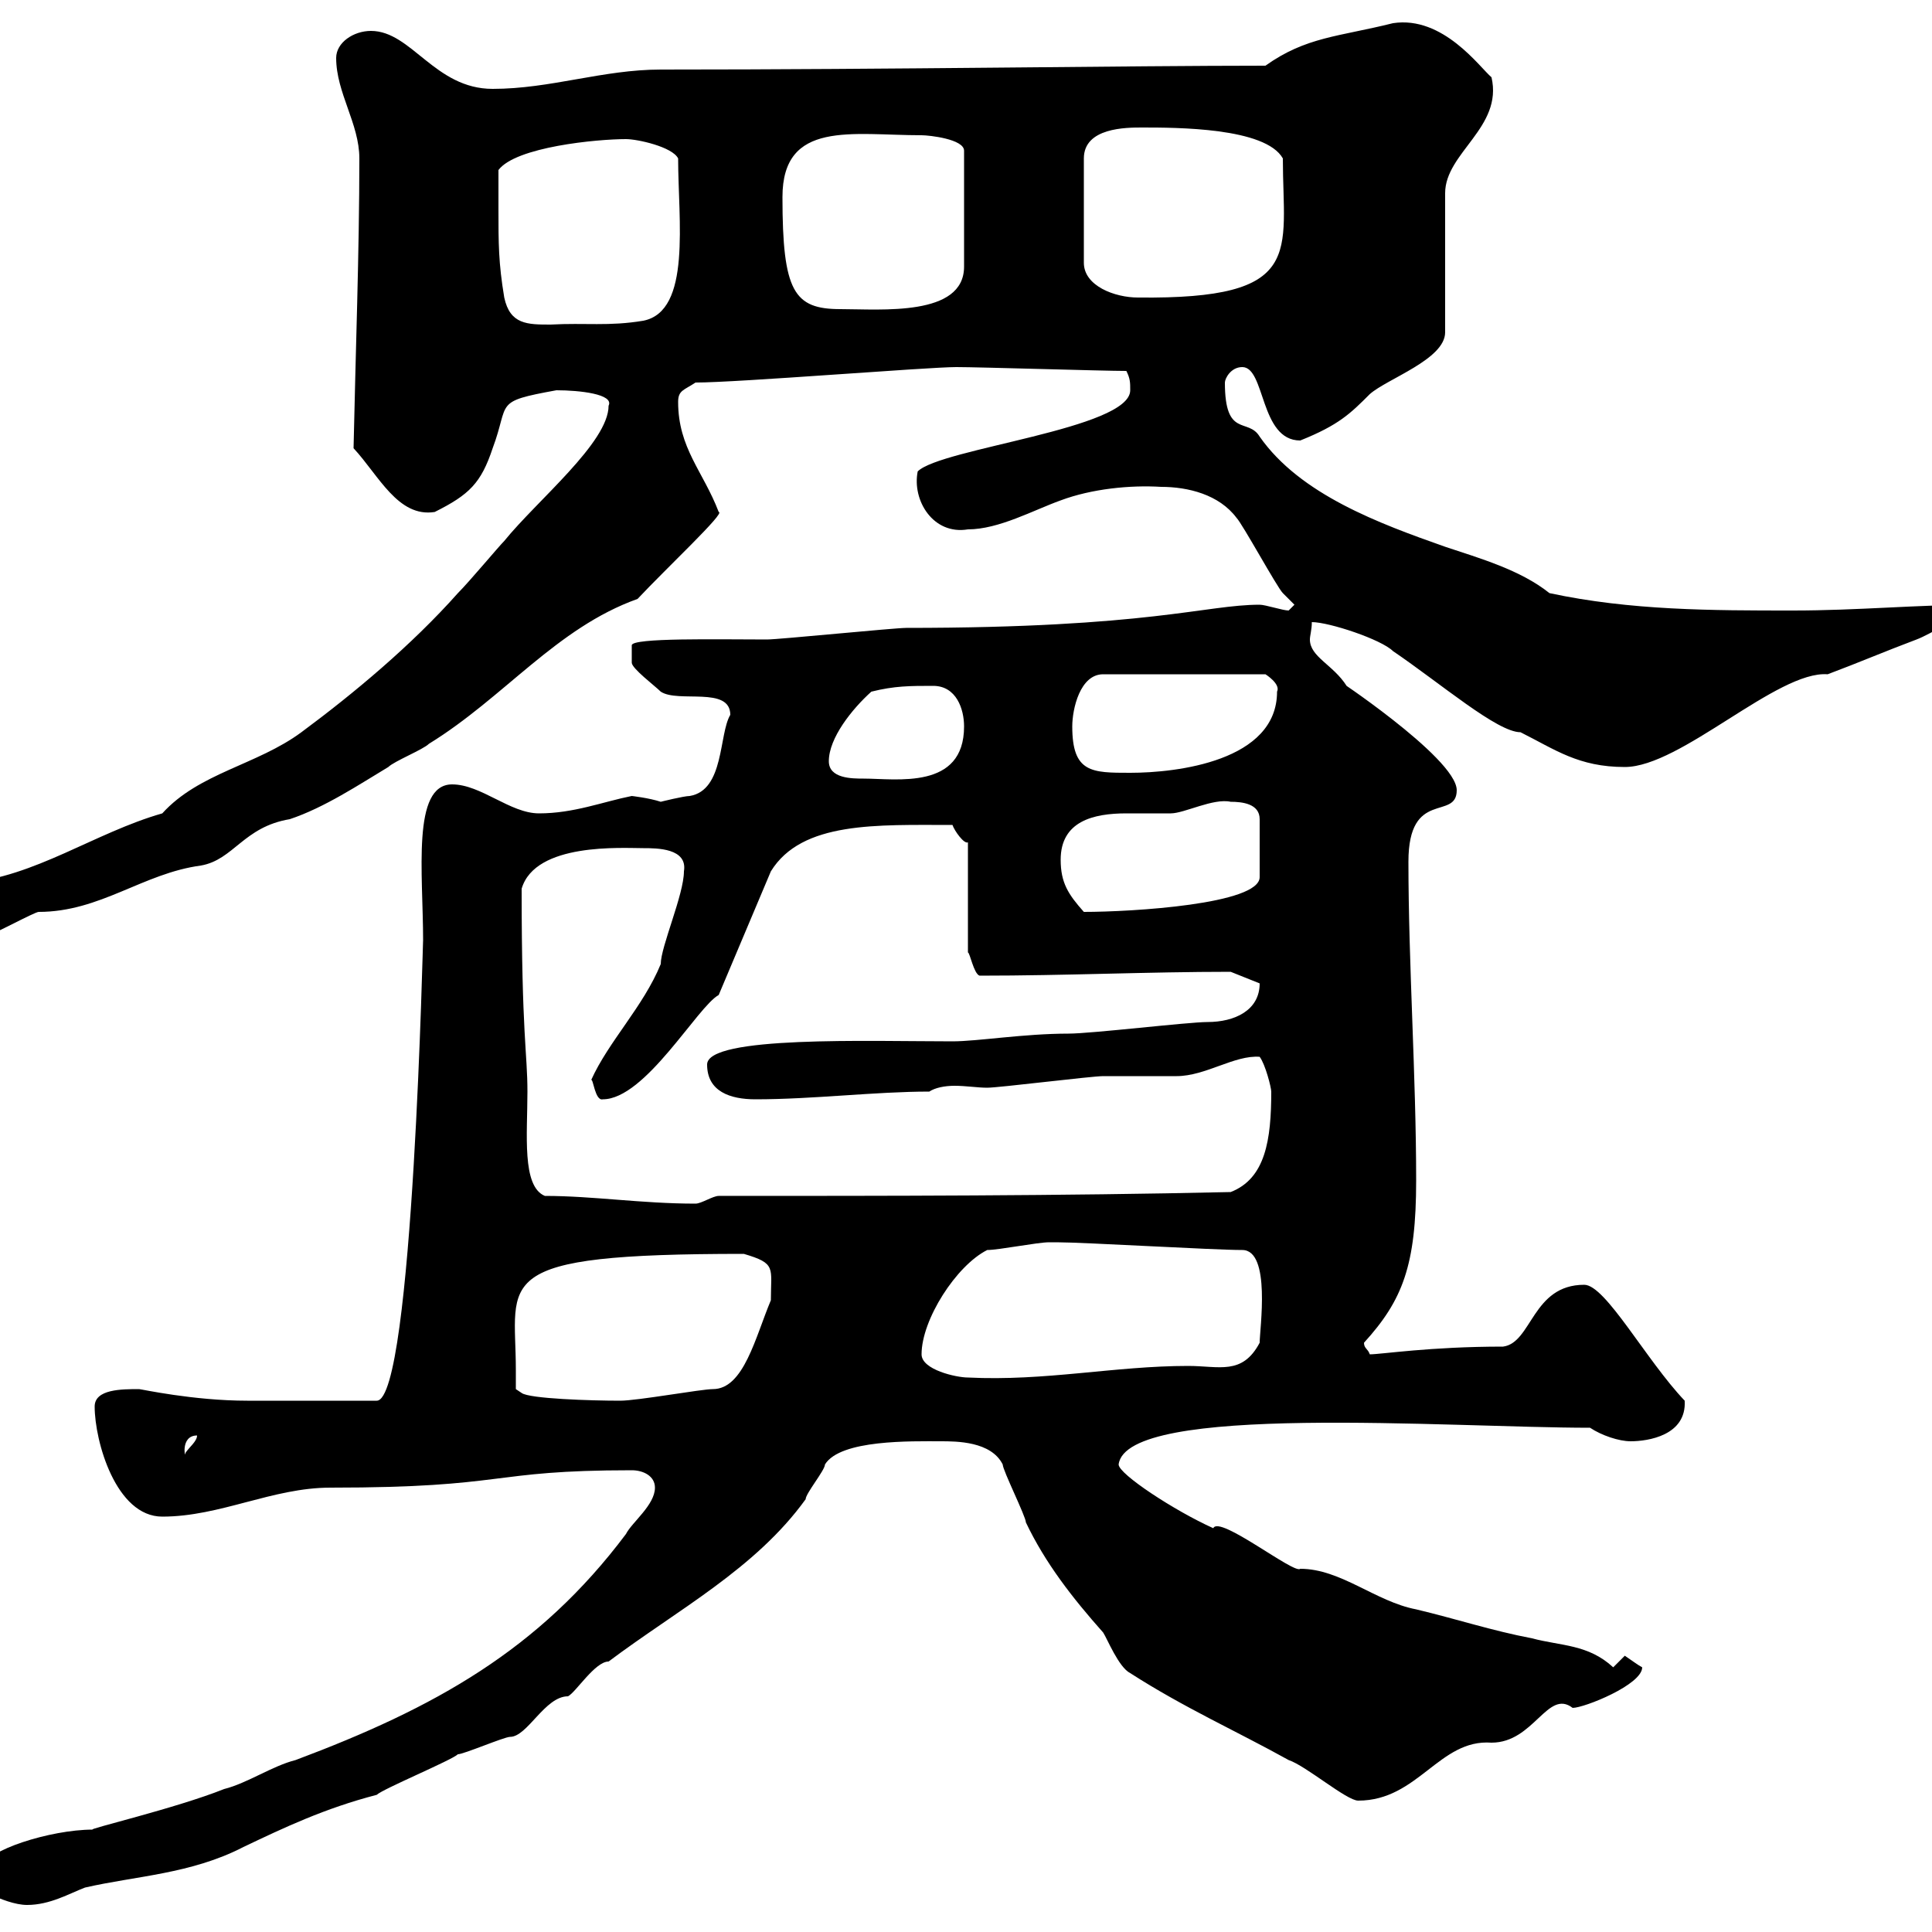 <svg xmlns="http://www.w3.org/2000/svg" xmlns:xlink="http://www.w3.org/1999/xlink" width="300" height="300"><path d="M-1.80 294C0 294.90 2.40 295.80 4.20 295.80C7.80 295.80 10.80 294 13.20 293.10C21 291.30 29.70 291 37.80 286.80C44.10 283.80 50.40 280.80 58.50 278.70C59.40 277.80 70.20 273.30 71.10 272.40C72 272.40 78.30 269.70 79.20 269.70C81.90 269.70 84.60 263.40 88.20 263.40C89.40 262.80 92.40 258 94.50 258C105.30 249.90 117.30 243.60 125.10 232.80C125.10 231.90 128.10 228.30 128.10 227.40C130.50 223.50 141.60 223.80 146.10 223.80C148.50 223.80 153.90 223.80 155.70 227.40C155.70 228.30 159.30 235.50 159.30 236.40C162.30 242.70 166.50 248.10 171.30 253.50C171.90 254.40 173.70 258.90 175.50 259.80C183.90 265.20 192 268.80 200.10 273.30C202.80 274.20 209.10 279.60 210.90 279.60C220.20 279.60 223.50 270 231.60 270.60C238.20 270.60 240.30 262.20 244.20 265.20C246 265.20 255 261.60 255 258.90C254.40 258.60 253.20 257.70 252.30 257.10C252.30 257.10 250.50 258.90 250.50 258.90C246.60 255.30 242.40 255.60 237.90 254.40C231.60 253.20 226.20 251.40 219.90 249.90C213.60 248.70 208.20 243.60 201.90 243.60C201 244.50 189.30 235.20 188.40 237.30C182.40 234.60 173.70 228.90 173.70 227.40C174.90 217.80 225 221.70 246.90 221.70C248.70 222.90 251.40 223.80 253.20 223.80C255.90 223.80 261.90 222.90 261.60 217.50C255.60 211.20 249.30 199.50 246 199.50C237.90 199.50 237.90 208.50 233.40 209.10C222 209.10 214.50 210.30 212.70 210.30C212.40 209.40 211.80 209.40 211.80 208.50C217.80 201.90 219.90 196.50 219.90 183.30C219.90 167.10 218.70 149.70 218.70 133.80C218.70 122.40 226.20 127.50 226.20 122.70C226.20 117.60 205.50 104.10 209.10 106.50C207 103.20 203.40 102 203.40 99.30C203.40 98.70 203.70 97.80 203.70 96.60C206.40 96.60 214.50 99.30 216.30 101.10C223.80 106.20 232.50 113.70 236.10 113.70C241.50 116.40 245.10 119.10 252.30 119.10C261 119.10 276 104.10 283.80 104.70C288.60 102.90 292.80 101.10 297.60 99.30C300 98.40 303.60 95.70 307.20 95.70L307.20 93.90C297.60 93.90 288.60 94.80 278.40 94.80C265.80 94.80 253.20 94.80 240.60 92.10C236.10 88.50 229.80 86.70 224.40 84.90C214.20 81.30 201.90 76.80 195.60 67.80C193.80 64.80 190.20 68.10 190.20 59.40C190.20 58.80 191.10 57 192.90 57C196.50 57 195.60 68.40 201.90 68.40C207.90 66 209.70 64.20 212.70 61.20C215.40 58.80 224.40 55.80 224.40 51.60L224.40 30C224.40 23.70 233.40 19.80 231.60 12C229.80 10.50 224.10 2.40 216.30 3.60C207.90 5.70 202.80 5.70 196.50 10.20C175.20 10.20 138.60 10.80 102.60 10.80C93.60 10.80 85.50 13.80 76.50 13.80C67.50 13.80 63.90 4.80 57.60 4.80C54.90 4.80 52.20 6.60 52.20 9C52.20 14.40 55.80 19.20 55.80 24.60C55.80 39 55.20 55.20 54.90 69.60C58.80 73.80 61.80 80.40 67.50 79.50C72.90 76.80 74.70 75 76.50 69.60C79.20 62.40 76.50 62.40 86.40 60.60C90 60.60 95.40 61.20 94.50 63C94.50 68.70 83.40 77.70 78.30 84C77.40 84.90 72.90 90.30 71.10 92.10C63.90 100.20 54.90 107.70 46.80 113.70C39.90 118.80 30.90 120 25.20 126.30C14.70 129.30 5.40 136.20-5.40 137.10C-7.20 138-7.20 138.90-7.20 140.70C-7.20 143.40-5.40 145.20-1.80 145.20C-1.20 145.20 5.40 141.60 6 141.60C15.60 141.60 22.20 135.60 31.20 134.40C36.30 133.50 37.80 128.40 45 127.20C50.40 125.40 55.80 121.80 60.30 119.10C61.20 118.20 65.70 116.40 66.60 115.50C78.30 108.30 86.40 97.50 99 93C103.50 88.20 112.80 79.50 111.60 79.50C109.20 73.20 105.30 69.60 105.30 62.40C105.30 60.60 106.20 60.60 108 59.40C114.60 59.40 144 57 148.50 57C152.10 57 171.30 57.60 174.90 57.60C175.50 58.80 175.50 59.40 175.50 60.60C175.50 66.60 146.10 69.60 142.50 73.20C141.60 77.70 144.90 83.10 150.30 82.20C155.10 82.20 160.50 79.20 164.70 77.70C169.50 75.90 175.50 75.30 180.30 75.60C184.50 75.60 189.30 76.80 192 80.40C192.90 81.30 198.30 91.20 199.20 92.10C199.20 92.10 201 93.90 201 93.90L200.10 94.80C199.20 94.80 196.50 93.90 195.60 93.90C187.20 93.90 178.50 97.50 140.70 97.50C138.90 97.50 120.90 99.30 119.10 99.30C111.60 99.30 98.10 99 98.10 100.20L98.10 102.90C98.10 103.80 101.70 106.50 102.60 107.40C105.30 109.20 113.40 106.50 113.40 111C111.60 114 112.50 122.70 107.10 123.60C106.20 123.60 102.60 124.50 102.60 124.50C100.80 123.90 98.10 123.60 98.10 123.60C93.60 124.50 89.10 126.30 83.70 126.30C79.20 126.30 74.70 121.80 70.20 121.80C63.90 121.80 65.70 135.60 65.70 146.10C65.70 143.70 64.20 217.50 58.50 217.50C50.70 217.50 41.70 217.50 38.40 217.50C30 217.50 21.90 215.70 21.60 215.70C18.90 215.70 14.70 215.70 14.70 218.40C14.70 223.80 18 235.50 25.20 235.50C34.20 235.50 42.30 231 51.30 231C79.20 231 75.60 228.30 98.10 228.30C99.90 228.30 101.70 229.20 101.70 231C101.70 233.70 98.10 236.40 97.20 238.20C83.70 256.20 67.50 265.20 45.90 273.30C42.30 274.20 38.40 276.90 34.80 277.80C27.30 280.80 13.20 284.10 14.40 284.10C7.80 284.10-2.40 287.40-2.40 289.80C-2.40 291-1.50 293.70-1.80 294ZM30.60 222.90C30.60 223.80 29.40 224.70 28.80 225.60C28.80 226.80 27.90 222.90 30.60 222.90ZM80.10 212.70C80.10 198.60 75.60 194.70 115.50 194.70C120.60 196.20 119.70 196.80 119.70 201.90C117.30 207.60 115.50 215.70 110.70 215.70C108.90 215.70 99 217.50 96.30 217.50C91.80 217.50 82.20 217.20 81 216.30L80.10 215.70C80.10 215.70 80.10 213.90 80.10 212.70ZM143.10 210.30C143.10 204.90 148.50 196.50 153.30 194.10C155.10 194.10 161.10 192.90 162.90 192.90C164.10 192.90 164.10 192.90 164.10 192.90C168.30 192.90 188.40 194.10 192.90 194.10C197.40 194.10 195.60 206.40 195.60 208.50C192.90 213.60 189.30 212.10 184.50 212.10C173.10 212.10 162.30 214.50 150.30 213.90C148.50 213.90 143.10 212.70 143.10 210.30ZM84.60 185.70C81 184.20 81.90 176.10 81.90 169.50C81.90 163.50 81 160.80 81 138C83.10 130.80 96.60 131.70 99.90 131.70C102 131.70 106.80 131.70 106.20 135.30C106.20 138.90 102.60 147 102.60 149.70C99.90 156.30 94.50 161.70 91.80 167.70C92.10 167.40 92.40 171 93.60 170.70C100.20 170.70 108.30 156.30 111.60 154.50L119.70 135.30C124.50 127.50 136.20 128.10 147.90 128.10C148.20 129 149.70 131.10 150.30 130.80L150.30 147.90C150.60 147.90 151.20 151.20 152.10 151.50C165.60 151.50 178.20 150.90 191.10 150.90L195.60 152.70C195.60 156.90 191.70 158.70 187.50 158.70C184.50 158.70 169.50 160.50 165.90 160.50C159 160.50 151.80 161.70 147.90 161.70C135 161.70 109.80 160.80 109.80 165.30C109.80 169.50 113.40 170.70 117.30 170.70C126.30 170.70 135.90 169.50 144.30 169.50C145.20 168.90 146.70 168.60 148.20 168.60C150 168.60 151.80 168.90 153.30 168.90C155.10 168.90 169.50 167.10 171.30 167.10C171.90 167.10 182.10 167.10 182.70 167.10C187.20 167.10 191.70 163.80 195.60 164.10C196.50 165.30 197.40 168.90 197.40 169.50C197.40 177 196.50 183 191.10 185.10C164.70 185.70 137.70 185.70 111.60 185.70C110.70 185.70 108.90 186.90 108 186.90C99.60 186.90 92.10 185.70 84.60 185.70ZM164.70 133.50C164.70 127.50 169.80 126.30 174.90 126.30C177.30 126.30 179.40 126.30 181.80 126.30C183.90 126.30 188.40 123.90 191.10 124.50C192.90 124.50 195.60 124.80 195.60 127.20L195.60 136.20C195.60 140.40 175.80 141.60 168.30 141.60C165.90 138.90 164.70 137.10 164.70 133.50ZM128.70 118.20C128.70 114.60 132.30 110.10 135.30 107.40C138.90 106.50 141.30 106.50 144.90 106.50C148.50 106.50 149.70 110.10 149.70 112.80C149.70 122.70 139.20 120.90 134.10 120.90C132.30 120.90 128.70 120.90 128.70 118.20ZM166.50 112.80C166.50 110.10 167.70 104.70 171.30 104.70L196.50 104.70C196.50 104.70 198.90 106.20 198.30 107.40C198.30 118.20 182.70 120 175.50 120C169.50 120 166.50 120 166.50 112.80ZM77.40 32.40C77.40 31.80 77.40 27 77.40 26.40C80.10 22.80 92.70 21.60 97.20 21.60C99 21.60 104.40 22.80 105.30 24.60C105.30 34.20 107.40 48.30 99.90 49.80C94.50 50.70 90.90 50.10 85.50 50.40C81.90 50.40 79.20 50.40 78.30 46.20C77.40 40.80 77.40 37.80 77.40 32.40ZM121.50 30.60C121.50 18.60 132.30 21 143.10 21C144.30 21 149.70 21.60 149.70 23.40L149.70 41.40C149.70 49.20 136.80 48 130.50 48C123.30 48 121.50 45.30 121.50 30.60ZM177.30 19.80C182.70 19.80 196.50 19.80 199.20 24.60C199.20 39.30 202.80 46.50 176.70 46.20C173.10 46.20 168.30 44.40 168.30 40.80L168.30 24.60C168.30 19.80 174.90 19.80 177.30 19.80Z"/></svg>